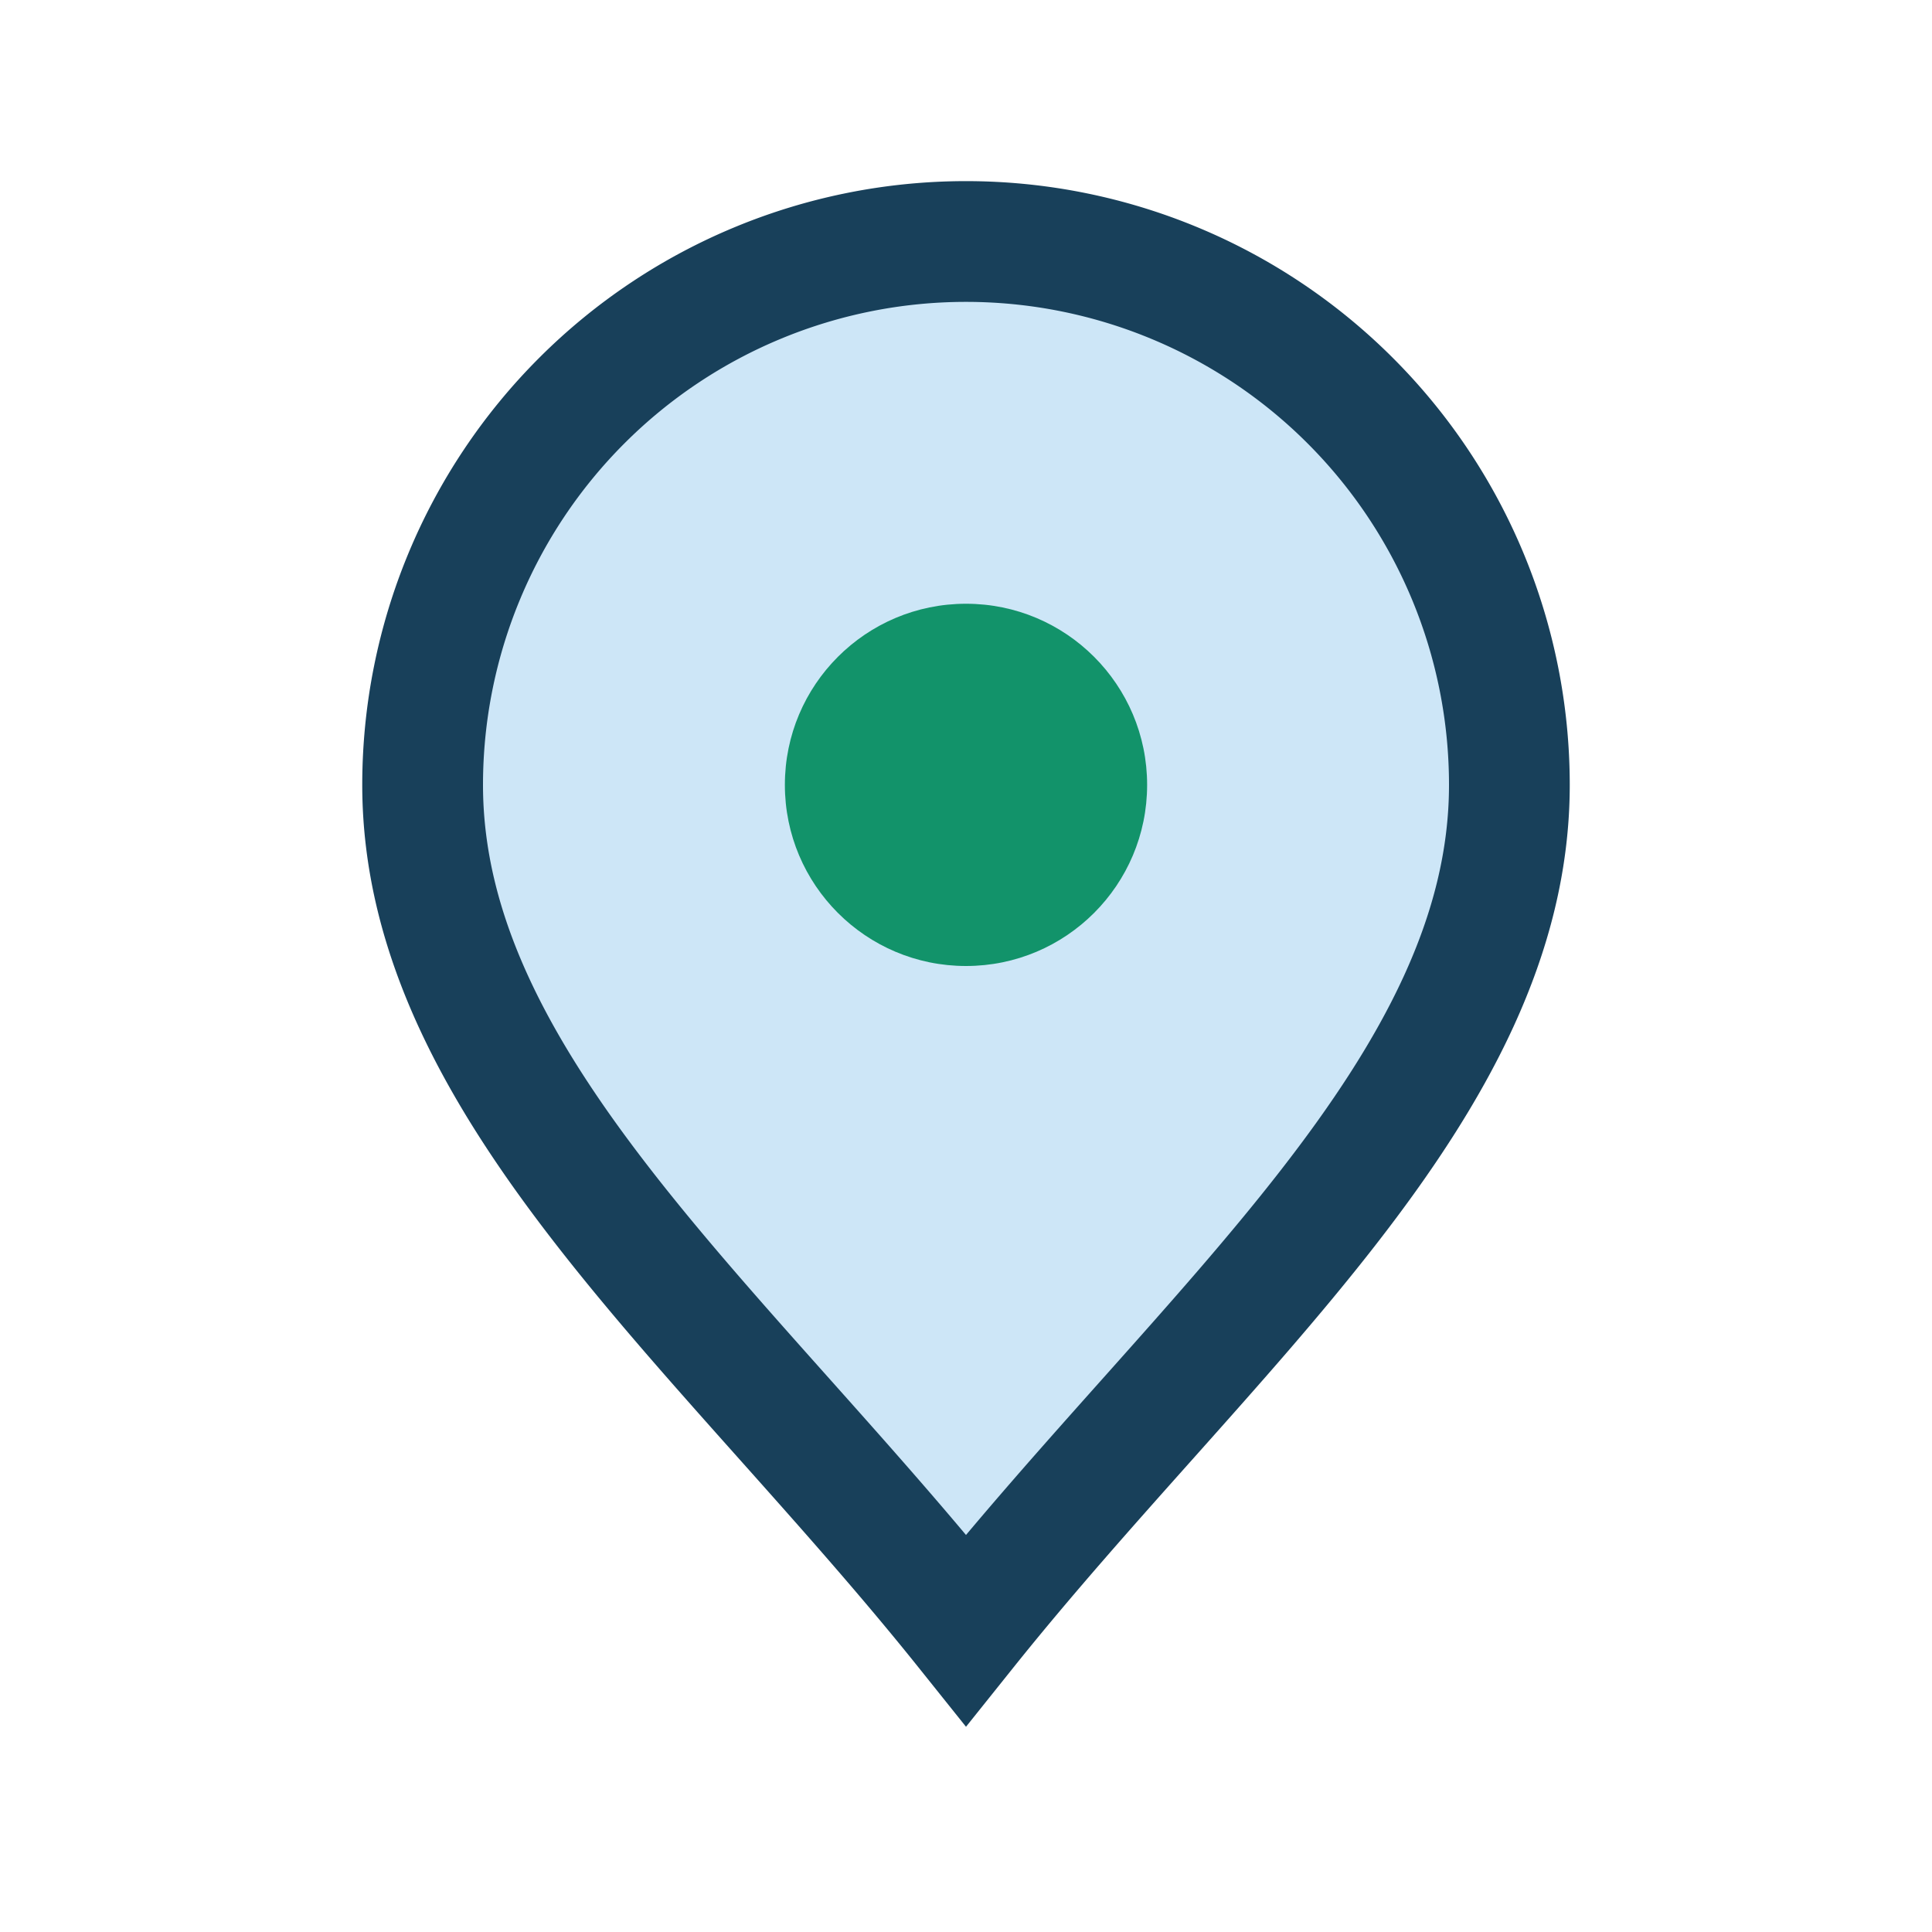 <?xml version="1.0" encoding="UTF-8"?>
<svg xmlns="http://www.w3.org/2000/svg" width="32" height="32" viewBox="0 0 32 32"><path d="M16 27c4-5 9-9 9-14A9 9 0 1 0 7 13c0 5 5 9 9 14z" fill="#CDE6F7" stroke="#18405A" stroke-width="2"/><circle cx="16" cy="13" r="3" fill="#12936A"/></svg>